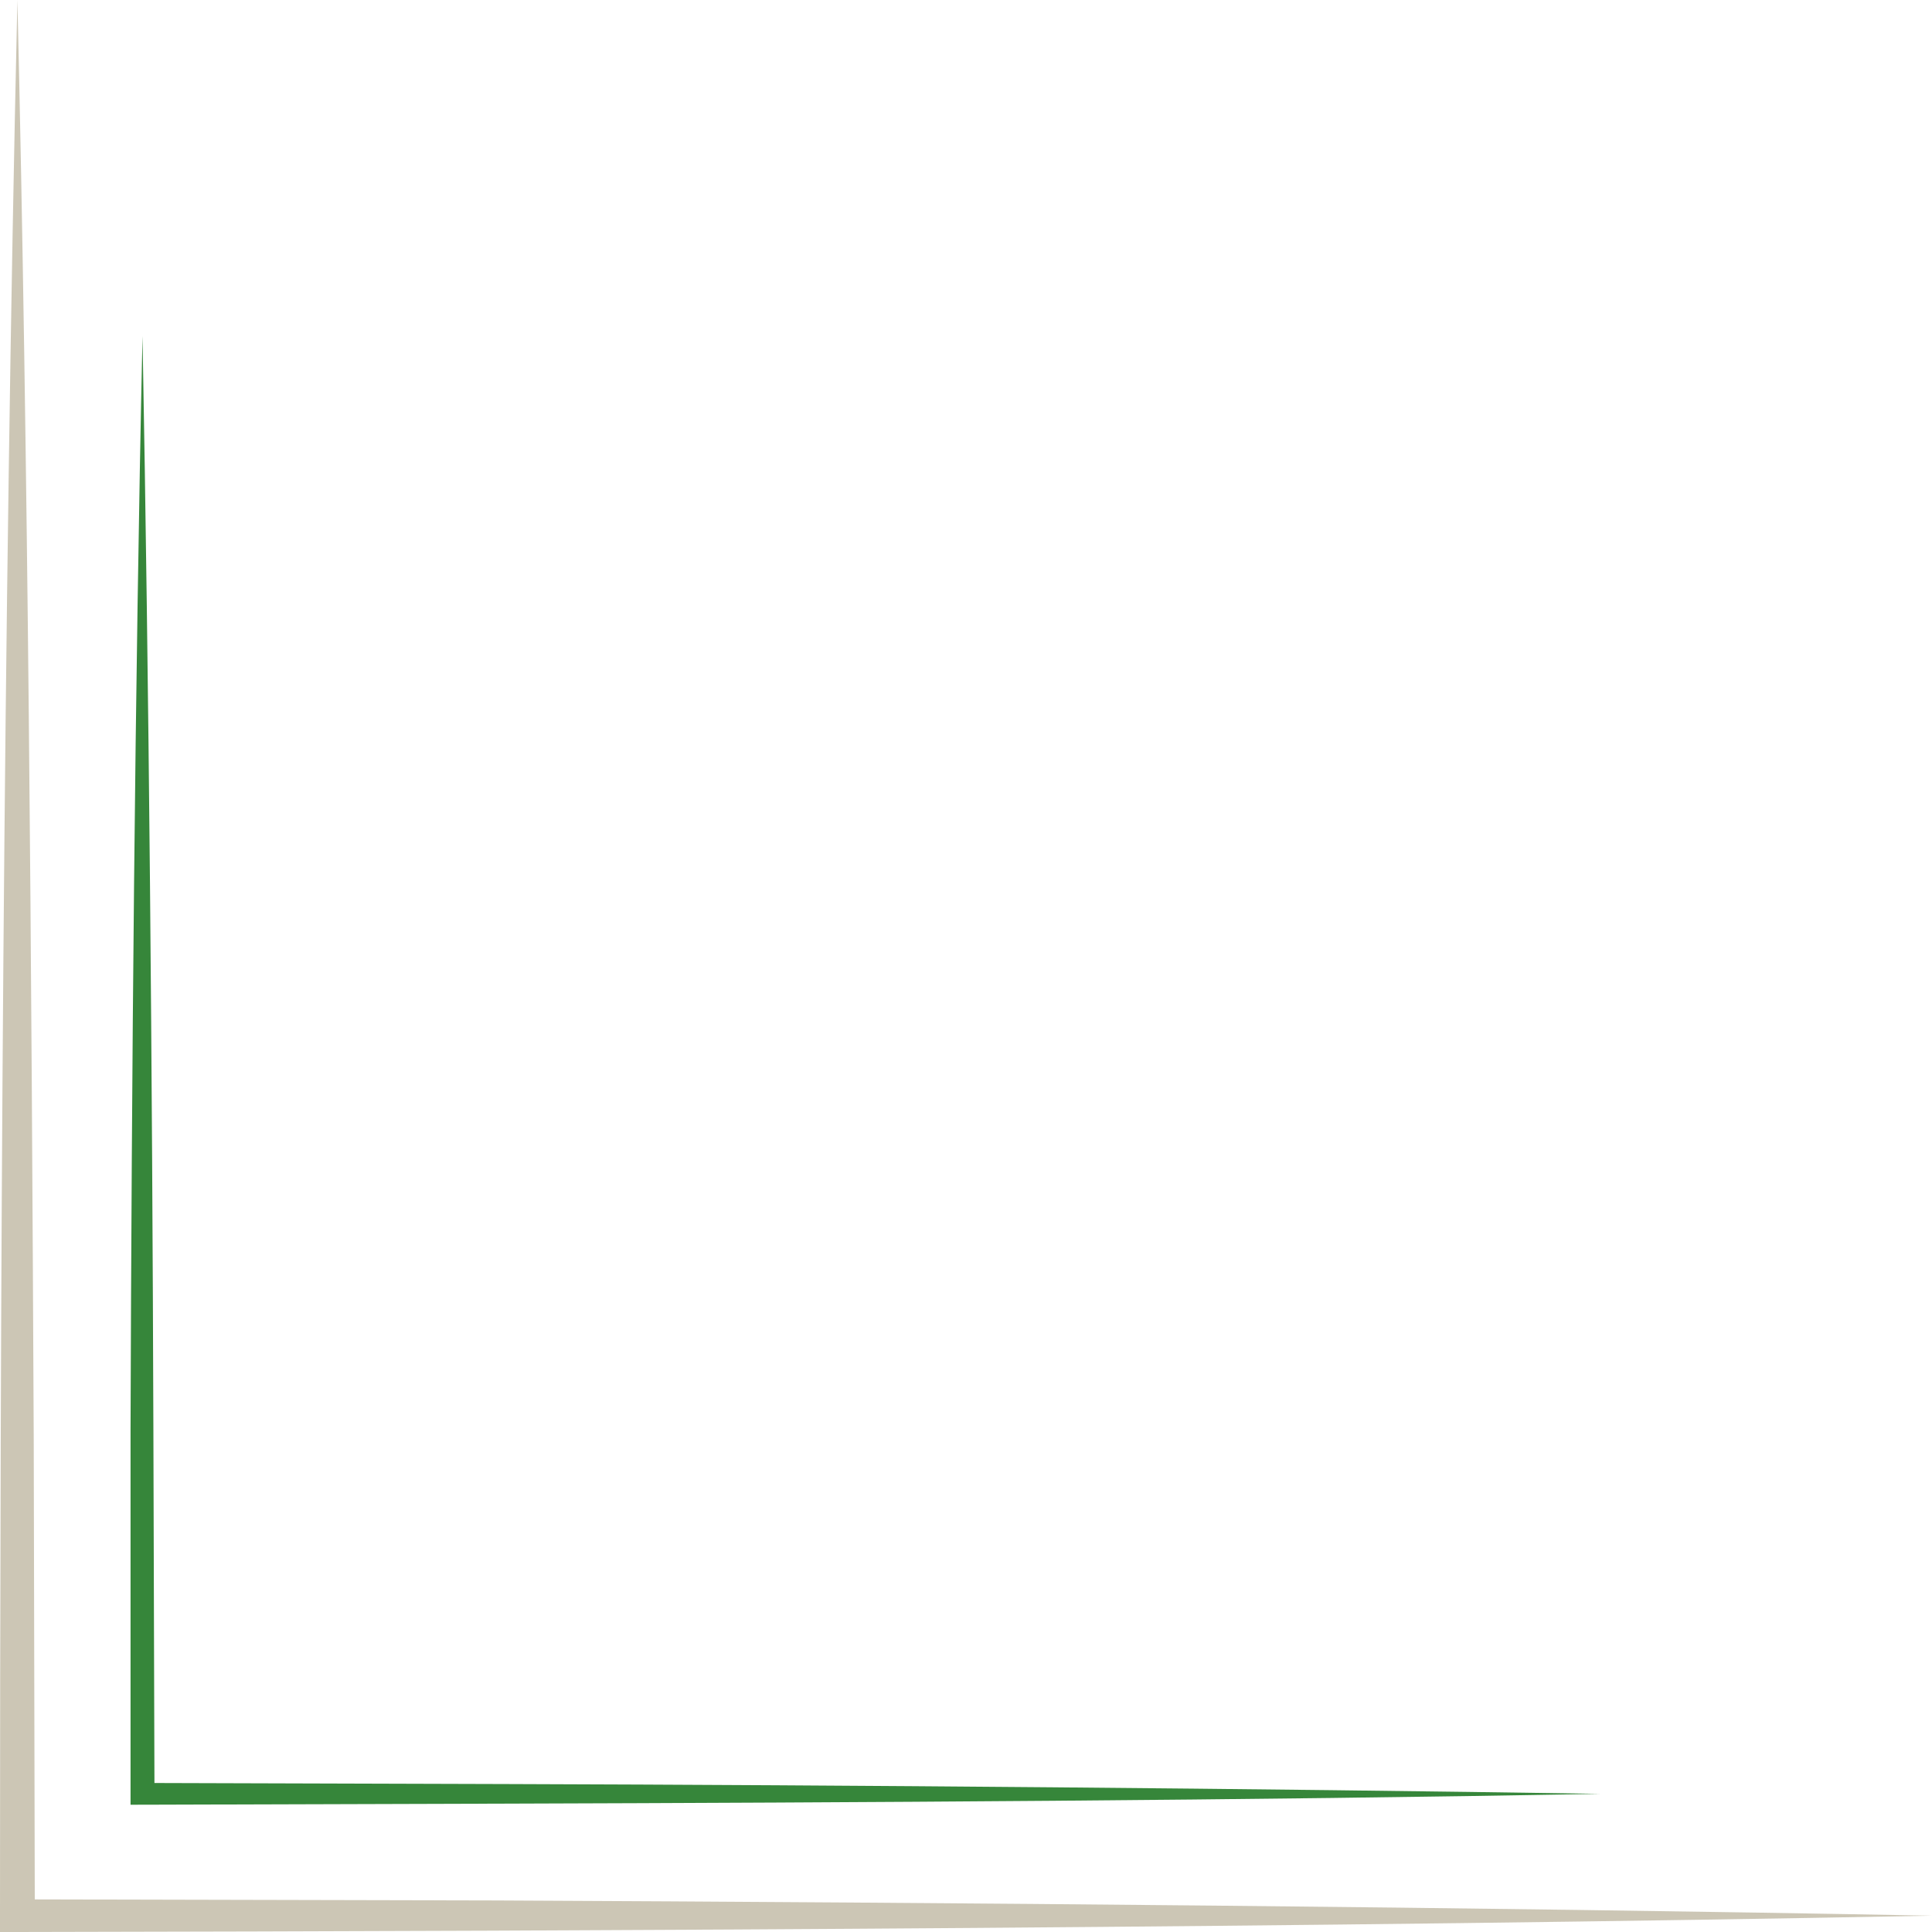 <svg viewBox="0 0 177.6 177.6" xmlns="http://www.w3.org/2000/svg">
    <title>Hoek</title>
    <desc>Een decoratieve hoek met een groene en een zilveren lijn</desc>
    <defs>
        <style>
            .corner-cls-1 {
            fill: #ccc6b5;
            }

            .corner-cls-2 {
            fill: #36863a;
            }
        </style>
    </defs>
    <path class="corner-cls-1"
          d="M1.6,0c1,42.3,1.3,89.8,1.5,132.1l0.1,44l-1.6-1.5l44,0.1c42.3,0.2,89.7,0.6,132,1.4c-56.8,1.1-119,1.4-176,1.5H0v-1.5C0,119.1,0.3,56.9,1.6,0z"/>
    <path class="corner-cls-2"
          d="M13.1,30.9c0.6,32.2,0.9,68.3,1,100.5l0.1,33.5l-1.1-1l33.5,0.1c32.2,0.1,68.3,0.4,100.5,0.9c-32.2,0.6-68.3,0.8-100.5,0.9l-33.5,0.1H12v-1v-33.5C12.1,99.2,12.4,63,13.1,30.9L13.1,30.9z"/>
</svg>